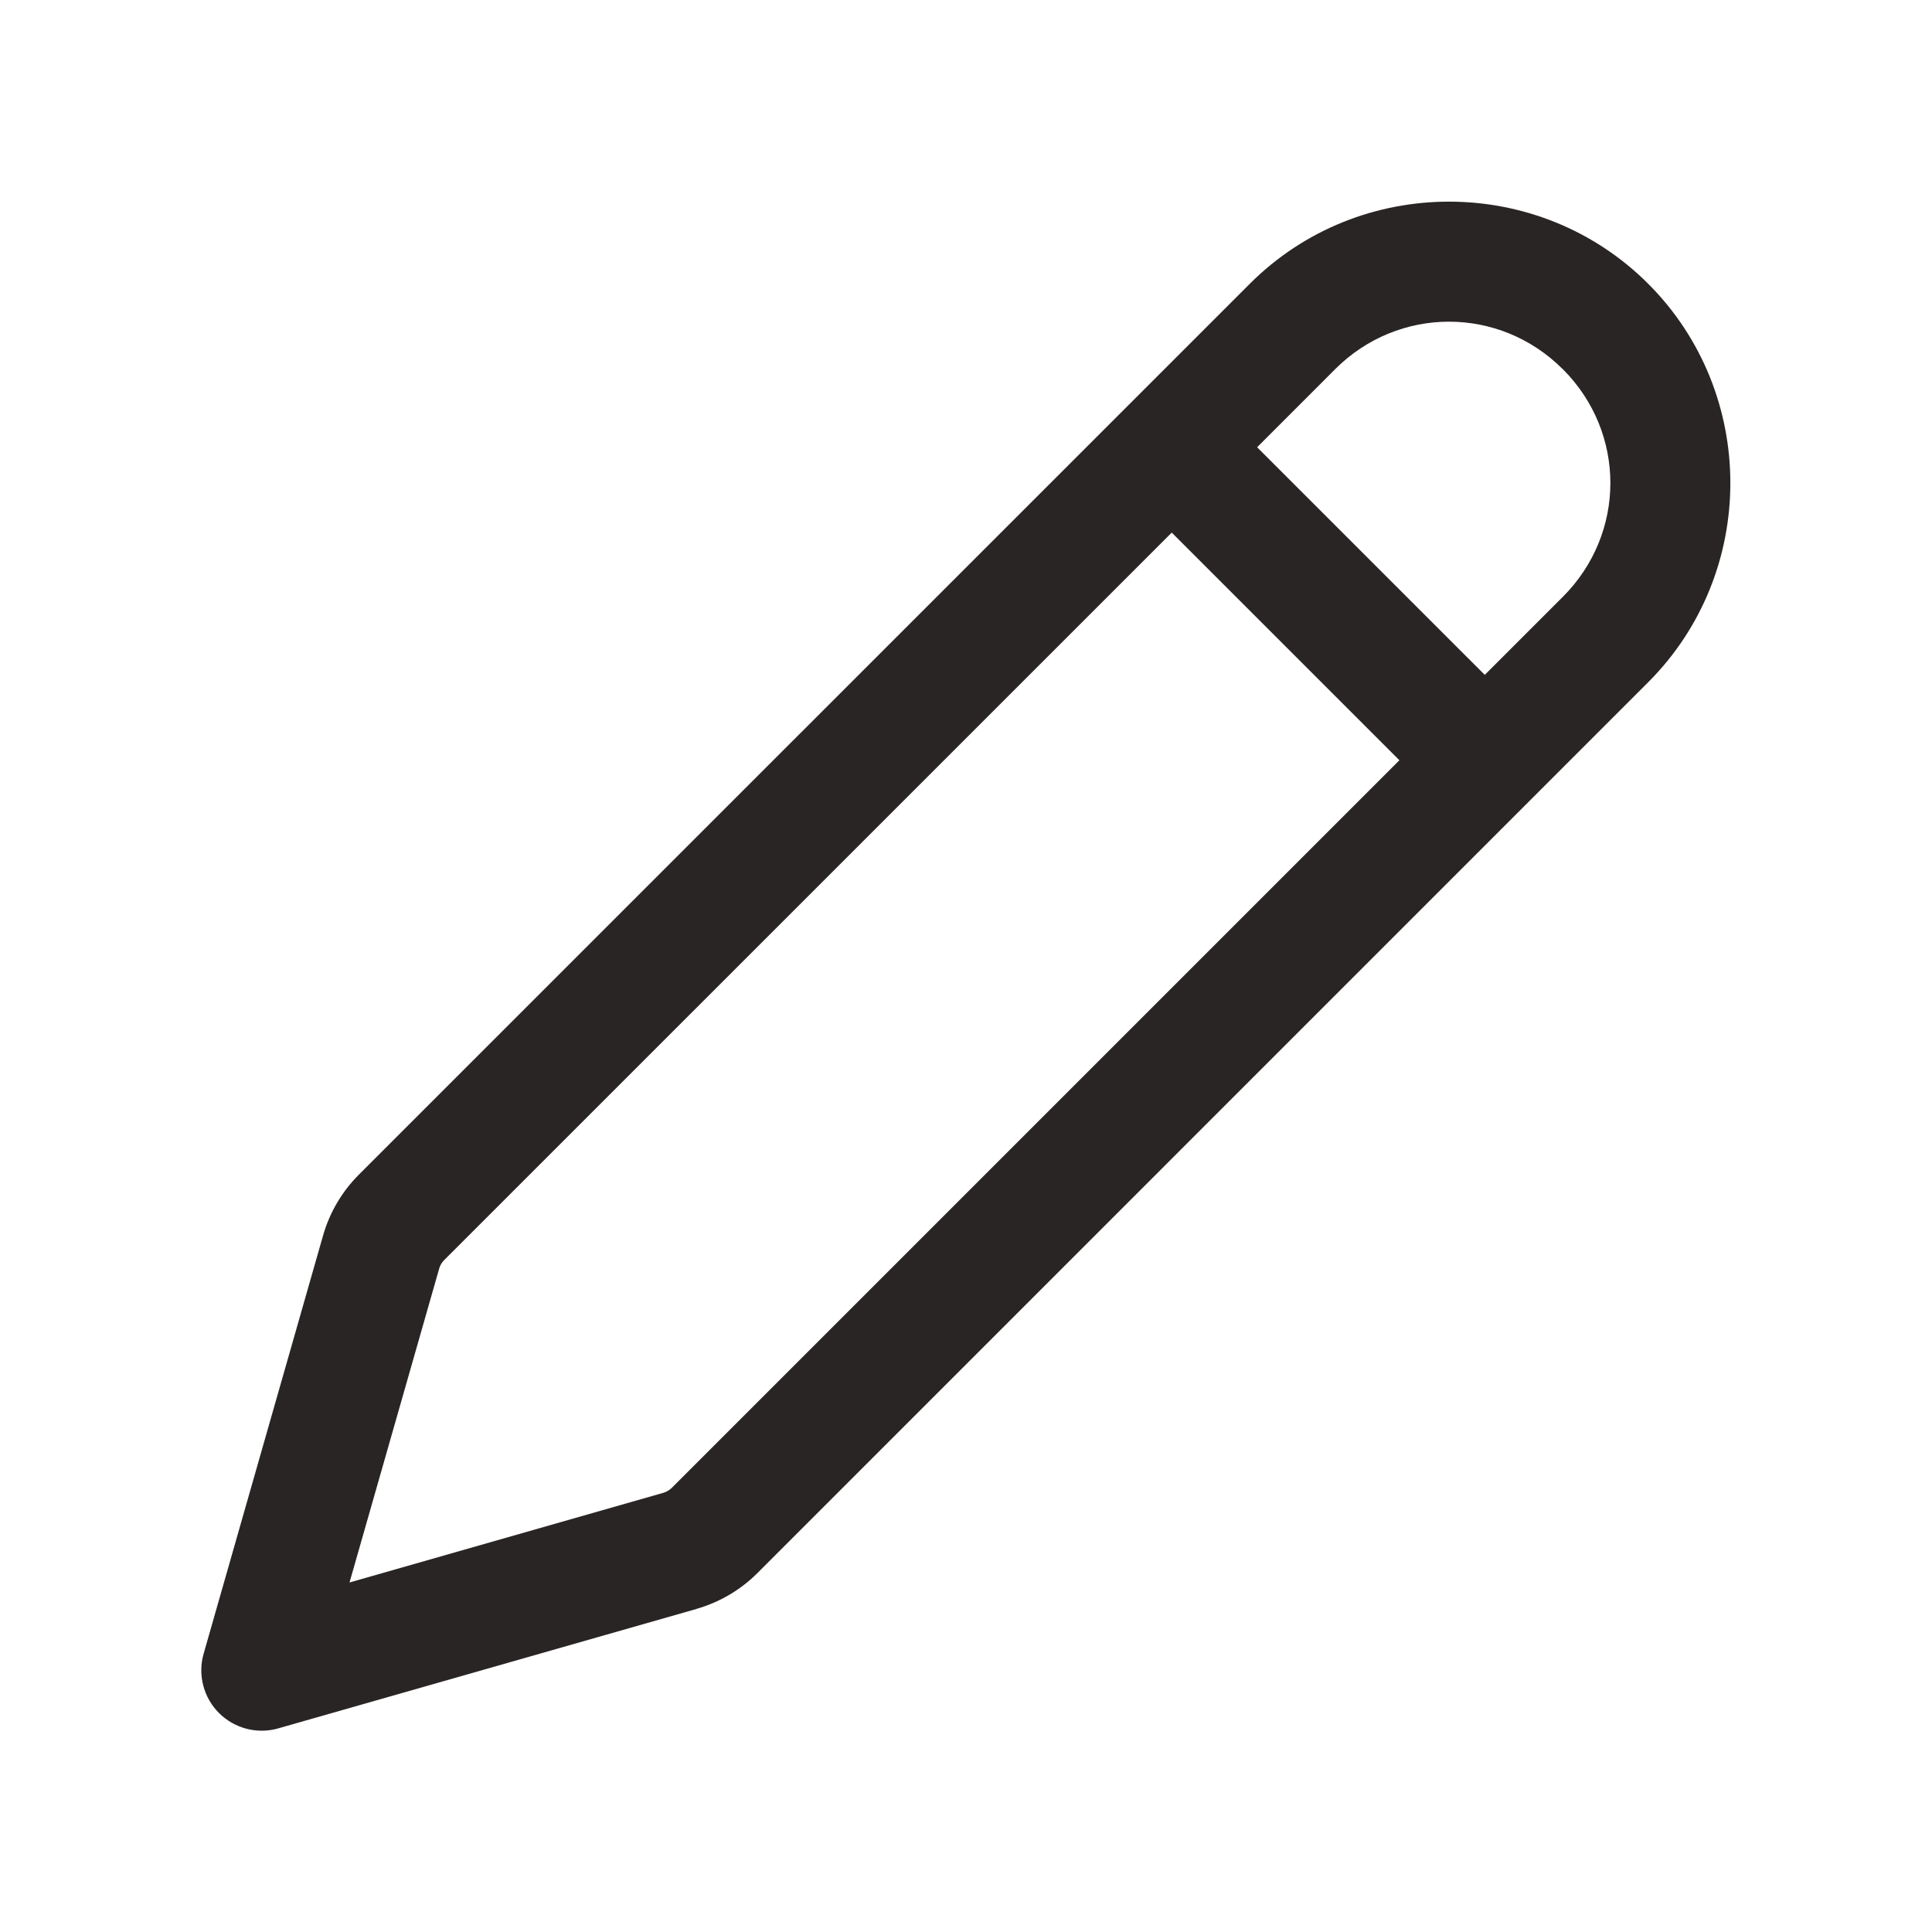 <svg width="100" height="100" viewBox="0 0 100 100" fill="none" xmlns="http://www.w3.org/2000/svg">
<path d="M75 10.437C71.261 10.437 67.523 11.854 64.689 14.689L18.575 60.799C17.7 61.674 17.059 62.762 16.72 63.957L10.539 85.6C10.386 86.135 10.38 86.702 10.52 87.241C10.66 87.78 10.941 88.272 11.335 88.665C11.729 89.059 12.22 89.34 12.759 89.48C13.298 89.62 13.865 89.614 14.4 89.461L36.047 83.28L36.051 83.276C37.238 82.935 38.323 82.302 39.201 81.425L85.311 35.311C90.98 29.642 90.98 20.358 85.311 14.689C82.478 11.854 78.739 10.437 75 10.437ZM75 16.65C77.127 16.65 79.251 17.47 80.888 19.108H80.892C84.173 22.389 84.173 27.611 80.892 30.892L76.852 34.932L65.068 23.149L69.108 19.108C70.746 17.47 72.873 16.65 75 16.65ZM60.649 27.567L72.433 39.351L34.778 77.006C34.656 77.127 34.501 77.22 34.326 77.27L18.091 81.909L22.73 65.67V65.666C22.777 65.498 22.865 65.347 22.994 65.218L60.649 27.567Z" fill="#292524"/>
</svg>
